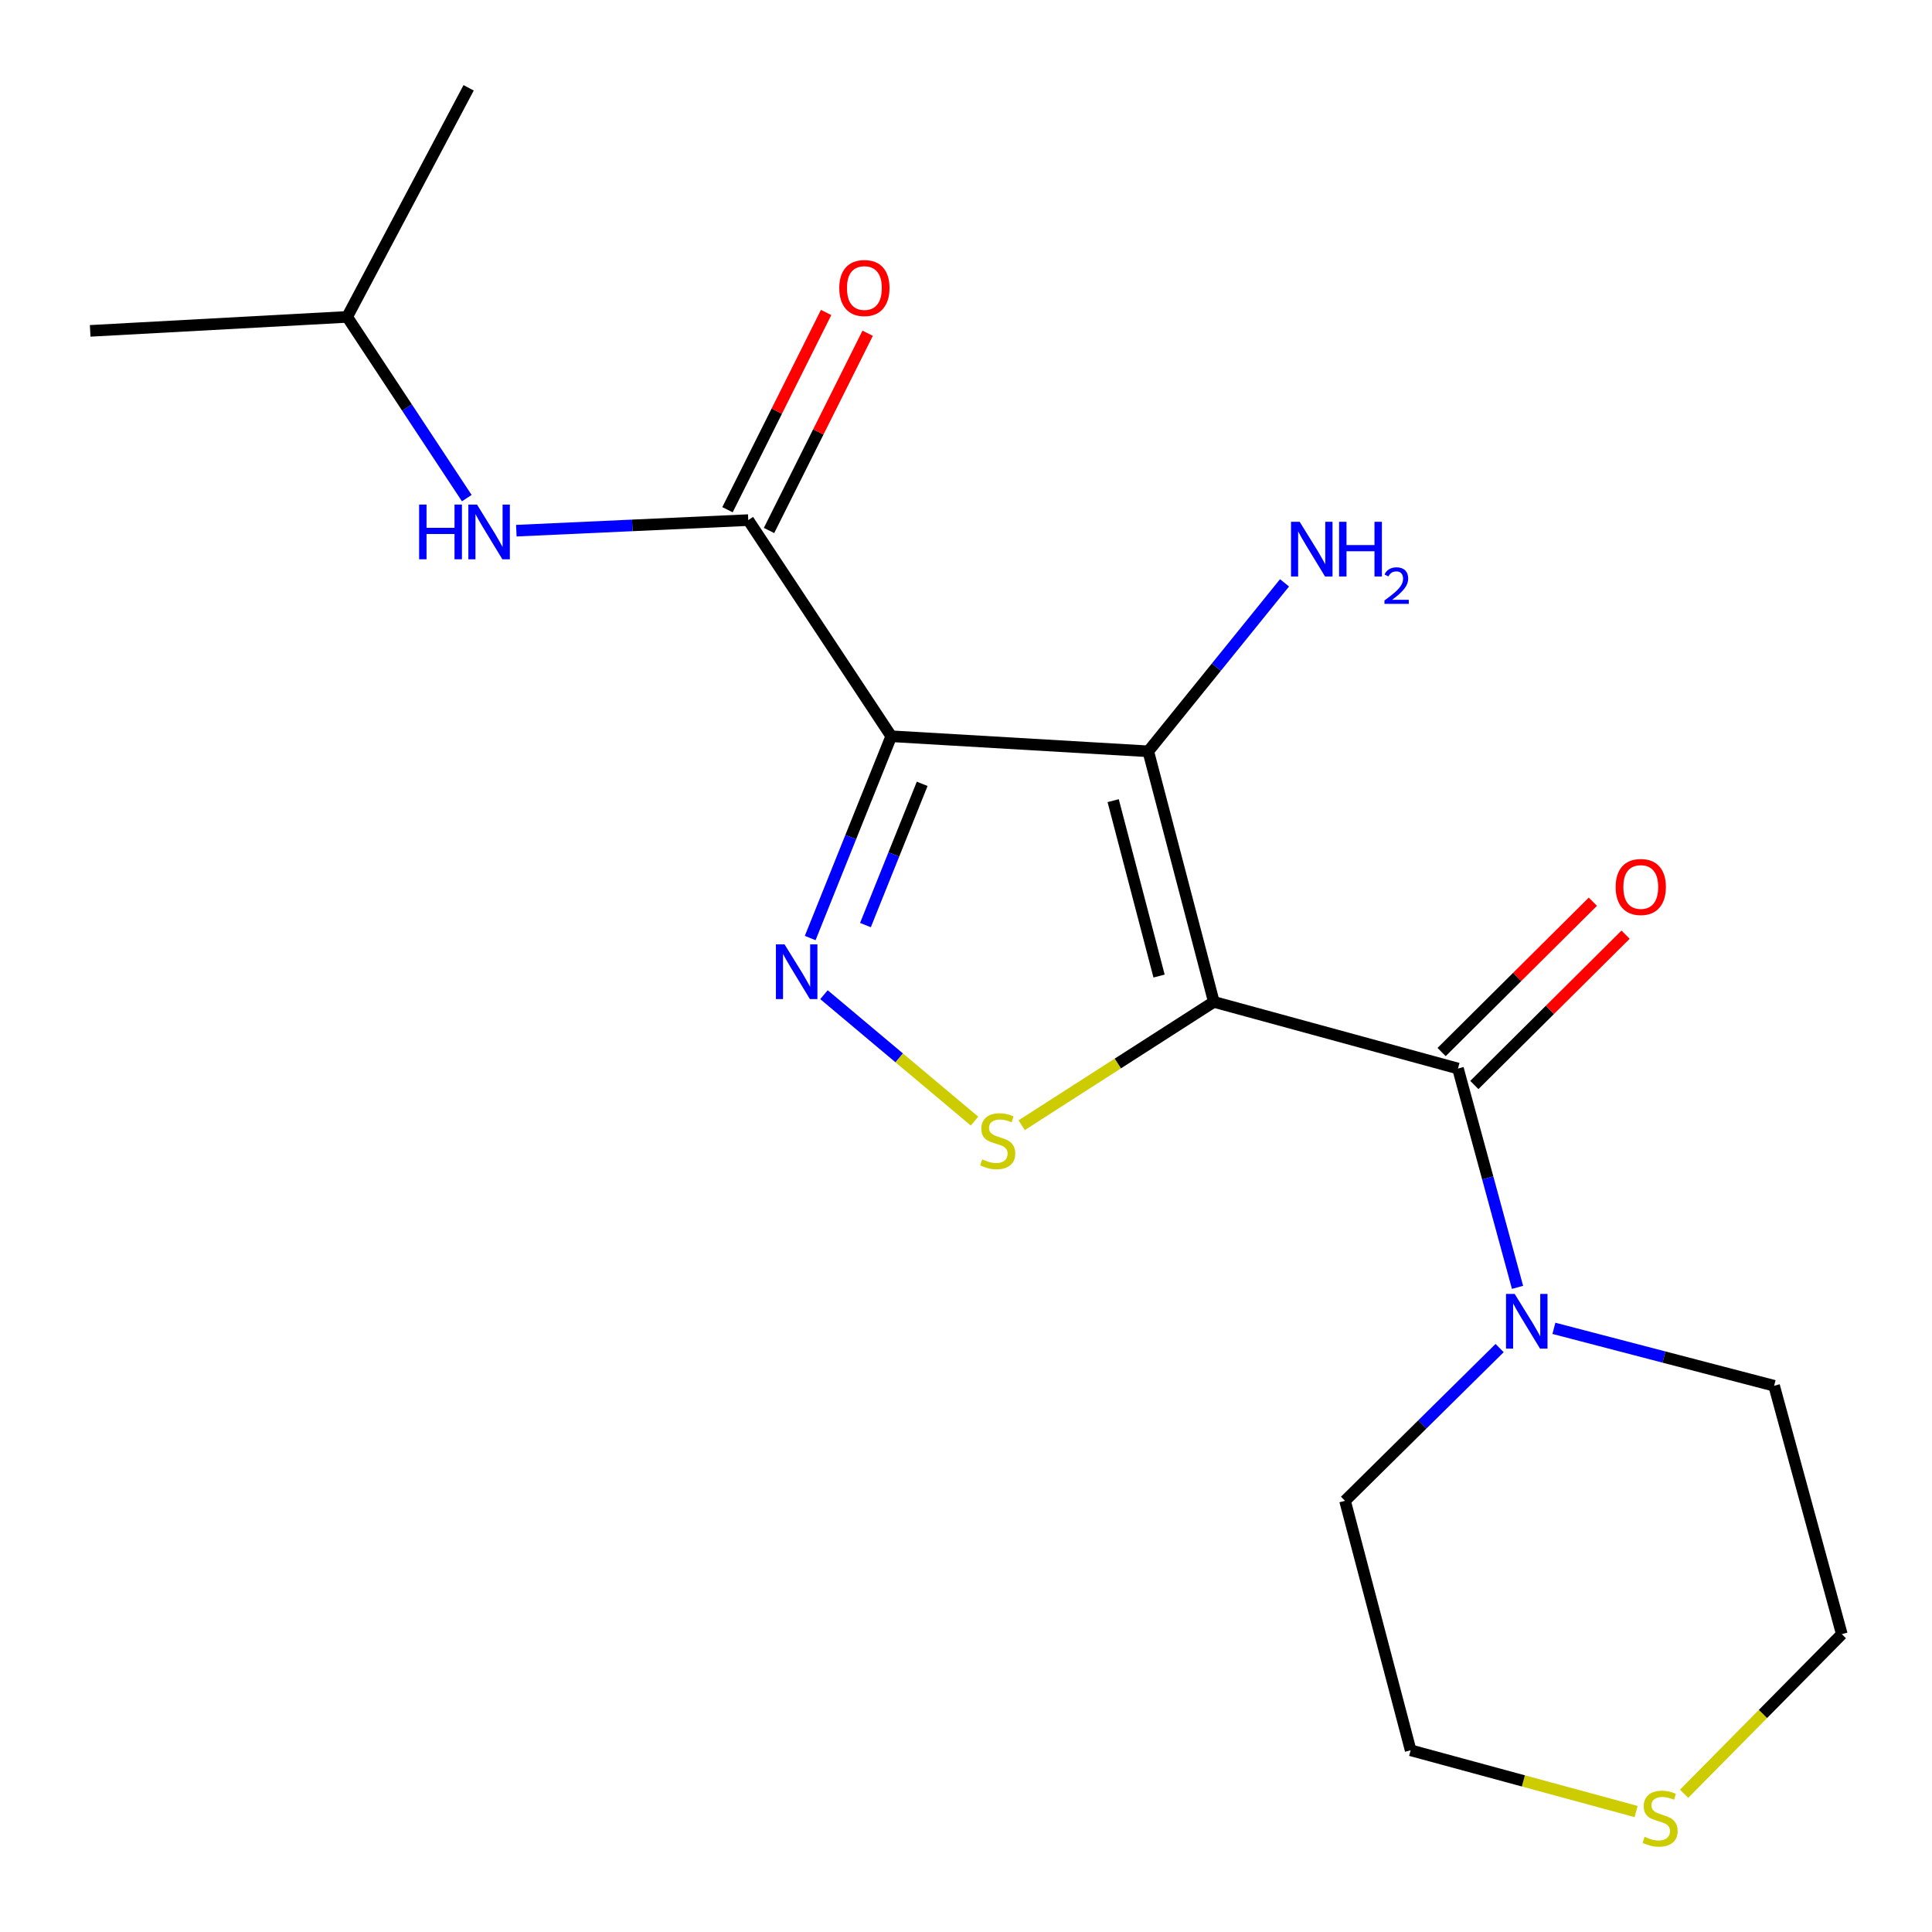 <?xml version='1.0' encoding='iso-8859-1'?>
<svg version='1.1' baseProfile='full'
              xmlns='http://www.w3.org/2000/svg'
                      xmlns:rdkit='http://www.rdkit.org/xml'
                      xmlns:xlink='http://www.w3.org/1999/xlink'
                  xml:space='preserve'
width='1000px' height='1000px' viewBox='0 0 1000 1000'>
<!-- END OF HEADER -->
<rect style='opacity:1.0;fill:#FFFFFF;stroke:none' width='1000' height='1000' x='0' y='0'> </rect>
<path class='bond-1' d='M 628.275,518.571 L 594.34,388.88' style='fill:none;fill-rule:evenodd;stroke:#000000;stroke-width:6px;stroke-linecap:butt;stroke-linejoin:miter;stroke-opacity:1' />
<path class='bond-1' d='M 599.929,505.203 L 576.174,414.419' style='fill:none;fill-rule:evenodd;stroke:#000000;stroke-width:6px;stroke-linecap:butt;stroke-linejoin:miter;stroke-opacity:1' />
<path class='bond-3' d='M 628.275,518.571 L 578.546,550.489' style='fill:none;fill-rule:evenodd;stroke:#000000;stroke-width:6px;stroke-linecap:butt;stroke-linejoin:miter;stroke-opacity:1' />
<path class='bond-3' d='M 578.546,550.489 L 528.816,582.407' style='fill:none;fill-rule:evenodd;stroke:#CCCC00;stroke-width:6px;stroke-linecap:butt;stroke-linejoin:miter;stroke-opacity:1' />
<path class='bond-4' d='M 628.275,518.571 L 754.641,553.067' style='fill:none;fill-rule:evenodd;stroke:#000000;stroke-width:6px;stroke-linecap:butt;stroke-linejoin:miter;stroke-opacity:1' />
<path class='bond-0' d='M 461.31,381.081 L 594.34,388.88' style='fill:none;fill-rule:evenodd;stroke:#000000;stroke-width:6px;stroke-linecap:butt;stroke-linejoin:miter;stroke-opacity:1' />
<path class='bond-5' d='M 461.31,381.081 L 387.297,269.205' style='fill:none;fill-rule:evenodd;stroke:#000000;stroke-width:6px;stroke-linecap:butt;stroke-linejoin:miter;stroke-opacity:1' />
<path class='bond-19' d='M 461.31,381.081 L 440.334,433.305' style='fill:none;fill-rule:evenodd;stroke:#000000;stroke-width:6px;stroke-linecap:butt;stroke-linejoin:miter;stroke-opacity:1' />
<path class='bond-19' d='M 440.334,433.305 L 419.357,485.529' style='fill:none;fill-rule:evenodd;stroke:#0000FF;stroke-width:6px;stroke-linecap:butt;stroke-linejoin:miter;stroke-opacity:1' />
<path class='bond-19' d='M 477.324,405.708 L 462.641,442.265' style='fill:none;fill-rule:evenodd;stroke:#000000;stroke-width:6px;stroke-linecap:butt;stroke-linejoin:miter;stroke-opacity:1' />
<path class='bond-19' d='M 462.641,442.265 L 447.957,478.821' style='fill:none;fill-rule:evenodd;stroke:#0000FF;stroke-width:6px;stroke-linecap:butt;stroke-linejoin:miter;stroke-opacity:1' />
<path class='bond-10' d='M 594.34,388.88 L 629.604,345.281' style='fill:none;fill-rule:evenodd;stroke:#000000;stroke-width:6px;stroke-linecap:butt;stroke-linejoin:miter;stroke-opacity:1' />
<path class='bond-10' d='M 629.604,345.281 L 664.867,301.682' style='fill:none;fill-rule:evenodd;stroke:#0000FF;stroke-width:6px;stroke-linecap:butt;stroke-linejoin:miter;stroke-opacity:1' />
<path class='bond-2' d='M 426.488,514.846 L 465.443,547.561' style='fill:none;fill-rule:evenodd;stroke:#0000FF;stroke-width:6px;stroke-linecap:butt;stroke-linejoin:miter;stroke-opacity:1' />
<path class='bond-2' d='M 465.443,547.561 L 504.398,580.277' style='fill:none;fill-rule:evenodd;stroke:#CCCC00;stroke-width:6px;stroke-linecap:butt;stroke-linejoin:miter;stroke-opacity:1' />
<path class='bond-6' d='M 754.641,553.067 L 770.055,609.699' style='fill:none;fill-rule:evenodd;stroke:#000000;stroke-width:6px;stroke-linecap:butt;stroke-linejoin:miter;stroke-opacity:1' />
<path class='bond-6' d='M 770.055,609.699 L 785.469,666.331' style='fill:none;fill-rule:evenodd;stroke:#0000FF;stroke-width:6px;stroke-linecap:butt;stroke-linejoin:miter;stroke-opacity:1' />
<path class='bond-8' d='M 763.114,561.592 L 802.257,522.687' style='fill:none;fill-rule:evenodd;stroke:#000000;stroke-width:6px;stroke-linecap:butt;stroke-linejoin:miter;stroke-opacity:1' />
<path class='bond-8' d='M 802.257,522.687 L 841.4,483.782' style='fill:none;fill-rule:evenodd;stroke:#FF0000;stroke-width:6px;stroke-linecap:butt;stroke-linejoin:miter;stroke-opacity:1' />
<path class='bond-8' d='M 746.168,544.542 L 785.311,505.637' style='fill:none;fill-rule:evenodd;stroke:#000000;stroke-width:6px;stroke-linecap:butt;stroke-linejoin:miter;stroke-opacity:1' />
<path class='bond-8' d='M 785.311,505.637 L 824.453,466.732' style='fill:none;fill-rule:evenodd;stroke:#FF0000;stroke-width:6px;stroke-linecap:butt;stroke-linejoin:miter;stroke-opacity:1' />
<path class='bond-7' d='M 387.297,269.205 L 327.276,271.942' style='fill:none;fill-rule:evenodd;stroke:#000000;stroke-width:6px;stroke-linecap:butt;stroke-linejoin:miter;stroke-opacity:1' />
<path class='bond-7' d='M 327.276,271.942 L 267.255,274.679' style='fill:none;fill-rule:evenodd;stroke:#0000FF;stroke-width:6px;stroke-linecap:butt;stroke-linejoin:miter;stroke-opacity:1' />
<path class='bond-9' d='M 398.047,274.581 L 423.572,223.537' style='fill:none;fill-rule:evenodd;stroke:#000000;stroke-width:6px;stroke-linecap:butt;stroke-linejoin:miter;stroke-opacity:1' />
<path class='bond-9' d='M 423.572,223.537 L 449.097,172.492' style='fill:none;fill-rule:evenodd;stroke:#FF0000;stroke-width:6px;stroke-linecap:butt;stroke-linejoin:miter;stroke-opacity:1' />
<path class='bond-9' d='M 376.546,263.83 L 402.071,212.785' style='fill:none;fill-rule:evenodd;stroke:#000000;stroke-width:6px;stroke-linecap:butt;stroke-linejoin:miter;stroke-opacity:1' />
<path class='bond-9' d='M 402.071,212.785 L 427.596,161.741' style='fill:none;fill-rule:evenodd;stroke:#FF0000;stroke-width:6px;stroke-linecap:butt;stroke-linejoin:miter;stroke-opacity:1' />
<path class='bond-12' d='M 776.2,697.758 L 736.193,737.288' style='fill:none;fill-rule:evenodd;stroke:#0000FF;stroke-width:6px;stroke-linecap:butt;stroke-linejoin:miter;stroke-opacity:1' />
<path class='bond-12' d='M 736.193,737.288 L 696.186,776.818' style='fill:none;fill-rule:evenodd;stroke:#000000;stroke-width:6px;stroke-linecap:butt;stroke-linejoin:miter;stroke-opacity:1' />
<path class='bond-13' d='M 804.294,687.544 L 861.287,702.406' style='fill:none;fill-rule:evenodd;stroke:#0000FF;stroke-width:6px;stroke-linecap:butt;stroke-linejoin:miter;stroke-opacity:1' />
<path class='bond-13' d='M 861.287,702.406 L 918.281,717.268' style='fill:none;fill-rule:evenodd;stroke:#000000;stroke-width:6px;stroke-linecap:butt;stroke-linejoin:miter;stroke-opacity:1' />
<path class='bond-14' d='M 241.611,257.828 L 210.652,210.924' style='fill:none;fill-rule:evenodd;stroke:#0000FF;stroke-width:6px;stroke-linecap:butt;stroke-linejoin:miter;stroke-opacity:1' />
<path class='bond-14' d='M 210.652,210.924 L 179.692,164.021' style='fill:none;fill-rule:evenodd;stroke:#000000;stroke-width:6px;stroke-linecap:butt;stroke-linejoin:miter;stroke-opacity:1' />
<path class='bond-11' d='M 871.69,928.445 L 912.507,887.141' style='fill:none;fill-rule:evenodd;stroke:#CCCC00;stroke-width:6px;stroke-linecap:butt;stroke-linejoin:miter;stroke-opacity:1' />
<path class='bond-11' d='M 912.507,887.141 L 953.324,845.837' style='fill:none;fill-rule:evenodd;stroke:#000000;stroke-width:6px;stroke-linecap:butt;stroke-linejoin:miter;stroke-opacity:1' />
<path class='bond-20' d='M 846.84,937.644 L 788.494,921.796' style='fill:none;fill-rule:evenodd;stroke:#CCCC00;stroke-width:6px;stroke-linecap:butt;stroke-linejoin:miter;stroke-opacity:1' />
<path class='bond-20' d='M 788.494,921.796 L 730.148,905.948' style='fill:none;fill-rule:evenodd;stroke:#000000;stroke-width:6px;stroke-linecap:butt;stroke-linejoin:miter;stroke-opacity:1' />
<path class='bond-15' d='M 696.186,776.818 L 730.148,905.948' style='fill:none;fill-rule:evenodd;stroke:#000000;stroke-width:6px;stroke-linecap:butt;stroke-linejoin:miter;stroke-opacity:1' />
<path class='bond-16' d='M 918.281,717.268 L 953.324,845.837' style='fill:none;fill-rule:evenodd;stroke:#000000;stroke-width:6px;stroke-linecap:butt;stroke-linejoin:miter;stroke-opacity:1' />
<path class='bond-17' d='M 179.692,164.021 L 242.568,45.455' style='fill:none;fill-rule:evenodd;stroke:#000000;stroke-width:6px;stroke-linecap:butt;stroke-linejoin:miter;stroke-opacity:1' />
<path class='bond-18' d='M 179.692,164.021 L 46.676,171.259' style='fill:none;fill-rule:evenodd;stroke:#000000;stroke-width:6px;stroke-linecap:butt;stroke-linejoin:miter;stroke-opacity:1' />
<path  class='atom-3' d='M 406.091 488.812
L 415.371 503.812
Q 416.291 505.292, 417.771 507.972
Q 419.251 510.652, 419.331 510.812
L 419.331 488.812
L 423.091 488.812
L 423.091 517.132
L 419.211 517.132
L 409.251 500.732
Q 408.091 498.812, 406.851 496.612
Q 405.651 494.412, 405.291 493.732
L 405.291 517.132
L 401.611 517.132
L 401.611 488.812
L 406.091 488.812
' fill='#0000FF'/>
<path  class='atom-4' d='M 508.413 600.088
Q 508.733 600.208, 510.053 600.768
Q 511.373 601.328, 512.813 601.688
Q 514.293 602.008, 515.733 602.008
Q 518.413 602.008, 519.973 600.728
Q 521.533 599.408, 521.533 597.128
Q 521.533 595.568, 520.733 594.608
Q 519.973 593.648, 518.773 593.128
Q 517.573 592.608, 515.573 592.008
Q 513.053 591.248, 511.533 590.528
Q 510.053 589.808, 508.973 588.288
Q 507.933 586.768, 507.933 584.208
Q 507.933 580.648, 510.333 578.448
Q 512.773 576.248, 517.573 576.248
Q 520.853 576.248, 524.573 577.808
L 523.653 580.888
Q 520.253 579.488, 517.693 579.488
Q 514.933 579.488, 513.413 580.648
Q 511.893 581.768, 511.933 583.728
Q 511.933 585.248, 512.693 586.168
Q 513.493 587.088, 514.613 587.608
Q 515.773 588.128, 517.693 588.728
Q 520.253 589.528, 521.773 590.328
Q 523.293 591.128, 524.373 592.768
Q 525.493 594.368, 525.493 597.128
Q 525.493 601.048, 522.853 603.168
Q 520.253 605.248, 515.893 605.248
Q 513.373 605.248, 511.453 604.688
Q 509.573 604.168, 507.333 603.248
L 508.413 600.088
' fill='#CCCC00'/>
<path  class='atom-7' d='M 783.986 669.72
L 793.266 684.72
Q 794.186 686.2, 795.666 688.88
Q 797.146 691.56, 797.226 691.72
L 797.226 669.72
L 800.986 669.72
L 800.986 698.04
L 797.106 698.04
L 787.146 681.64
Q 785.986 679.72, 784.746 677.52
Q 783.546 675.32, 783.186 674.64
L 783.186 698.04
L 779.506 698.04
L 779.506 669.72
L 783.986 669.72
' fill='#0000FF'/>
<path  class='atom-8' d='M 216.938 261.162
L 220.778 261.162
L 220.778 273.202
L 235.258 273.202
L 235.258 261.162
L 239.098 261.162
L 239.098 289.482
L 235.258 289.482
L 235.258 276.402
L 220.778 276.402
L 220.778 289.482
L 216.938 289.482
L 216.938 261.162
' fill='#0000FF'/>
<path  class='atom-8' d='M 246.898 261.162
L 256.178 276.162
Q 257.098 277.642, 258.578 280.322
Q 260.058 283.002, 260.138 283.162
L 260.138 261.162
L 263.898 261.162
L 263.898 289.482
L 260.018 289.482
L 250.058 273.082
Q 248.898 271.162, 247.658 268.962
Q 246.458 266.762, 246.098 266.082
L 246.098 289.482
L 242.418 289.482
L 242.418 261.162
L 246.898 261.162
' fill='#0000FF'/>
<path  class='atom-9' d='M 836.262 459.101
Q 836.262 452.301, 839.622 448.501
Q 842.982 444.701, 849.262 444.701
Q 855.542 444.701, 858.902 448.501
Q 862.262 452.301, 862.262 459.101
Q 862.262 465.981, 858.862 469.901
Q 855.462 473.781, 849.262 473.781
Q 843.022 473.781, 839.622 469.901
Q 836.262 466.021, 836.262 459.101
M 849.262 470.581
Q 853.582 470.581, 855.902 467.701
Q 858.262 464.781, 858.262 459.101
Q 858.262 453.541, 855.902 450.741
Q 853.582 447.901, 849.262 447.901
Q 844.942 447.901, 842.582 450.701
Q 840.262 453.501, 840.262 459.101
Q 840.262 464.821, 842.582 467.701
Q 844.942 470.581, 849.262 470.581
' fill='#FF0000'/>
<path  class='atom-10' d='M 434.408 149.076
Q 434.408 142.276, 437.768 138.476
Q 441.128 134.676, 447.408 134.676
Q 453.688 134.676, 457.048 138.476
Q 460.408 142.276, 460.408 149.076
Q 460.408 155.956, 457.008 159.876
Q 453.608 163.756, 447.408 163.756
Q 441.168 163.756, 437.768 159.876
Q 434.408 155.996, 434.408 149.076
M 447.408 160.556
Q 451.728 160.556, 454.048 157.676
Q 456.408 154.756, 456.408 149.076
Q 456.408 143.516, 454.048 140.716
Q 451.728 137.876, 447.408 137.876
Q 443.088 137.876, 440.728 140.676
Q 438.408 143.476, 438.408 149.076
Q 438.408 154.796, 440.728 157.676
Q 443.088 160.556, 447.408 160.556
' fill='#FF0000'/>
<path  class='atom-11' d='M 672.711 270.083
L 681.991 285.083
Q 682.911 286.563, 684.391 289.243
Q 685.871 291.923, 685.951 292.083
L 685.951 270.083
L 689.711 270.083
L 689.711 298.403
L 685.831 298.403
L 675.871 282.003
Q 674.711 280.083, 673.471 277.883
Q 672.271 275.683, 671.911 275.003
L 671.911 298.403
L 668.231 298.403
L 668.231 270.083
L 672.711 270.083
' fill='#0000FF'/>
<path  class='atom-11' d='M 693.111 270.083
L 696.951 270.083
L 696.951 282.123
L 711.431 282.123
L 711.431 270.083
L 715.271 270.083
L 715.271 298.403
L 711.431 298.403
L 711.431 285.323
L 696.951 285.323
L 696.951 298.403
L 693.111 298.403
L 693.111 270.083
' fill='#0000FF'/>
<path  class='atom-11' d='M 716.644 297.41
Q 717.33 295.641, 718.967 294.664
Q 720.604 293.661, 722.874 293.661
Q 725.699 293.661, 727.283 295.192
Q 728.867 296.723, 728.867 299.442
Q 728.867 302.214, 726.808 304.802
Q 724.775 307.389, 720.551 310.451
L 729.184 310.451
L 729.184 312.563
L 716.591 312.563
L 716.591 310.794
Q 720.076 308.313, 722.135 306.465
Q 724.221 304.617, 725.224 302.954
Q 726.227 301.29, 726.227 299.574
Q 726.227 297.779, 725.33 296.776
Q 724.432 295.773, 722.874 295.773
Q 721.37 295.773, 720.366 296.38
Q 719.363 296.987, 718.65 298.334
L 716.644 297.41
' fill='#0000FF'/>
<path  class='atom-12' d='M 851.265 950.739
Q 851.585 950.859, 852.905 951.419
Q 854.225 951.979, 855.665 952.339
Q 857.145 952.659, 858.585 952.659
Q 861.265 952.659, 862.825 951.379
Q 864.385 950.059, 864.385 947.779
Q 864.385 946.219, 863.585 945.259
Q 862.825 944.299, 861.625 943.779
Q 860.425 943.259, 858.425 942.659
Q 855.905 941.899, 854.385 941.179
Q 852.905 940.459, 851.825 938.939
Q 850.785 937.419, 850.785 934.859
Q 850.785 931.299, 853.185 929.099
Q 855.625 926.899, 860.425 926.899
Q 863.705 926.899, 867.425 928.459
L 866.505 931.539
Q 863.105 930.139, 860.545 930.139
Q 857.785 930.139, 856.265 931.299
Q 854.745 932.419, 854.785 934.379
Q 854.785 935.899, 855.545 936.819
Q 856.345 937.739, 857.465 938.259
Q 858.625 938.779, 860.545 939.379
Q 863.105 940.179, 864.625 940.979
Q 866.145 941.779, 867.225 943.419
Q 868.345 945.019, 868.345 947.779
Q 868.345 951.699, 865.705 953.819
Q 863.105 955.899, 858.745 955.899
Q 856.225 955.899, 854.305 955.339
Q 852.425 954.819, 850.185 953.899
L 851.265 950.739
' fill='#CCCC00'/>
</svg>
